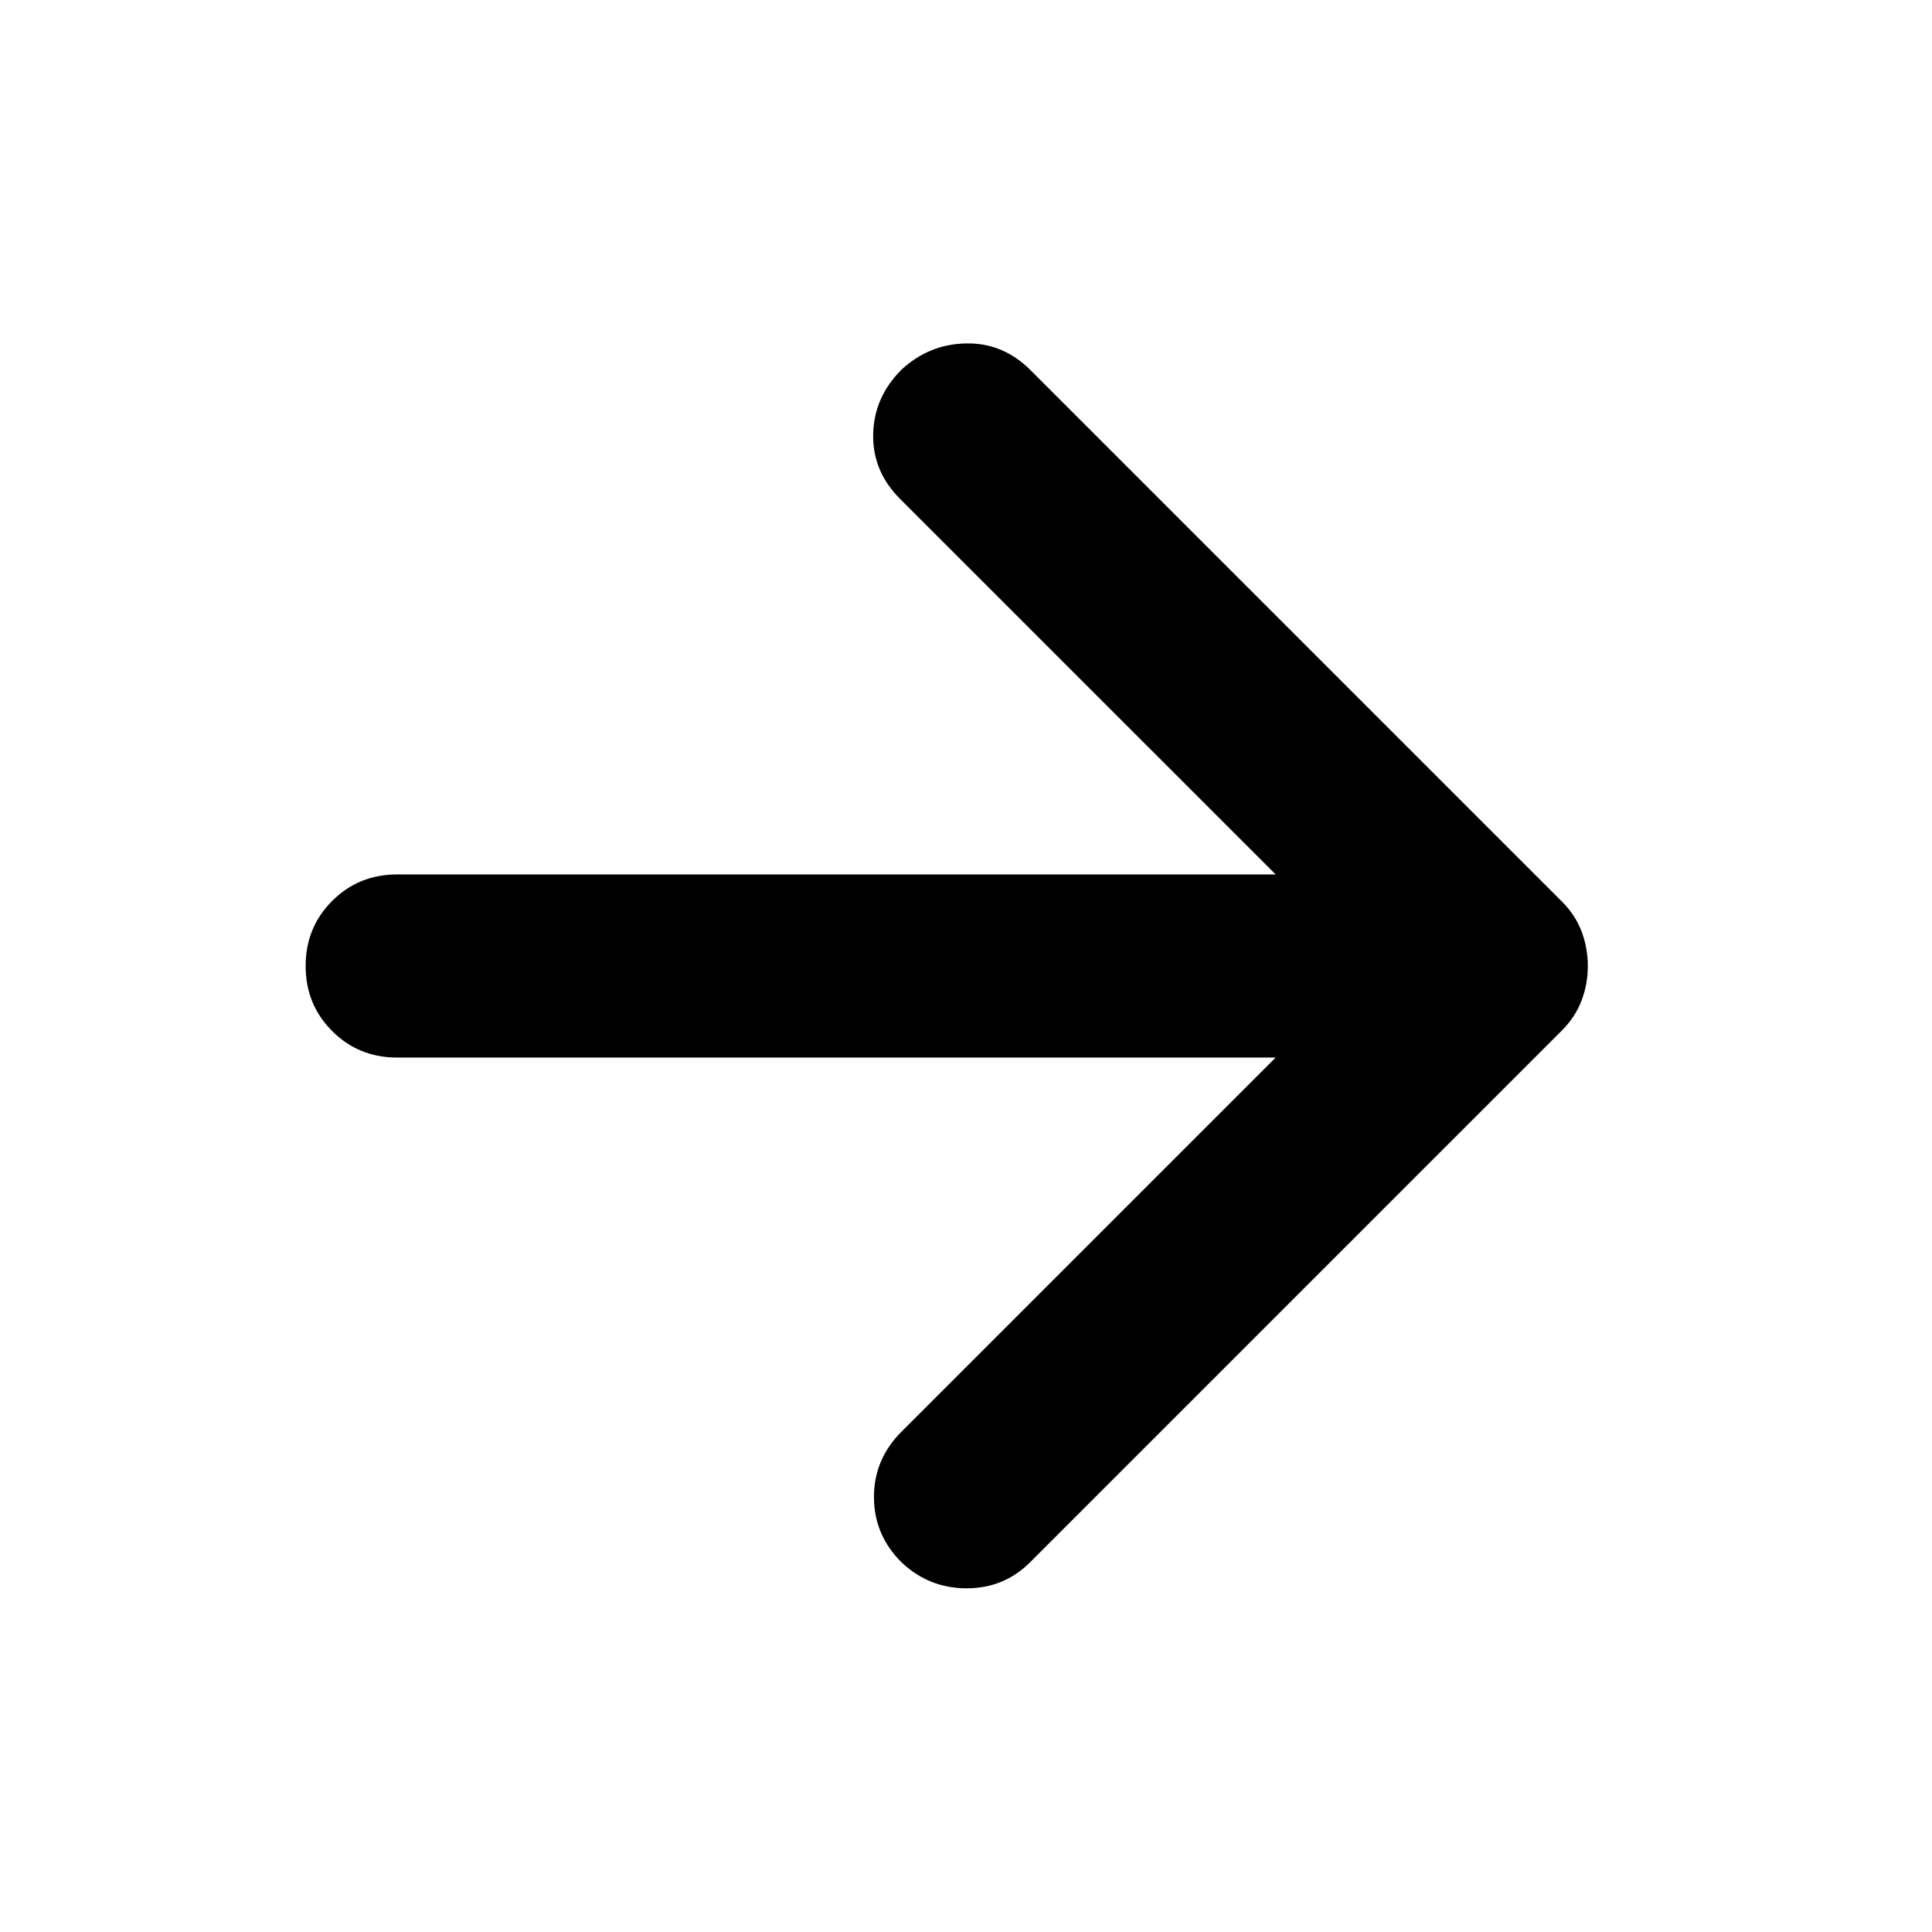 <svg xmlns="http://www.w3.org/2000/svg" height="24px" viewBox="0 -960 960 960" width="24px" fill="#000"><path d="M633.85-434.5H197.37q-19.15 0-32.33-13.17-13.17-13.18-13.17-32.33t13.17-32.33q13.18-13.17 32.33-13.17h436.48L447.17-712.17q-13.67-13.68-13.29-32.07.38-18.39 14.05-32.06 13.68-12.68 32.07-13.06 18.39-.38 32.07 13.29l264 264q6.71 6.72 9.81 14.92 3.1 8.19 3.1 17.15 0 8.96-3.1 17.15-3.1 8.2-9.81 14.92L511.83-183.7q-12.92 12.92-31.57 12.92t-32.33-12.92q-13.67-13.67-13.67-32.44 0-18.77 13.67-32.45L633.85-434.5Z"/></svg>